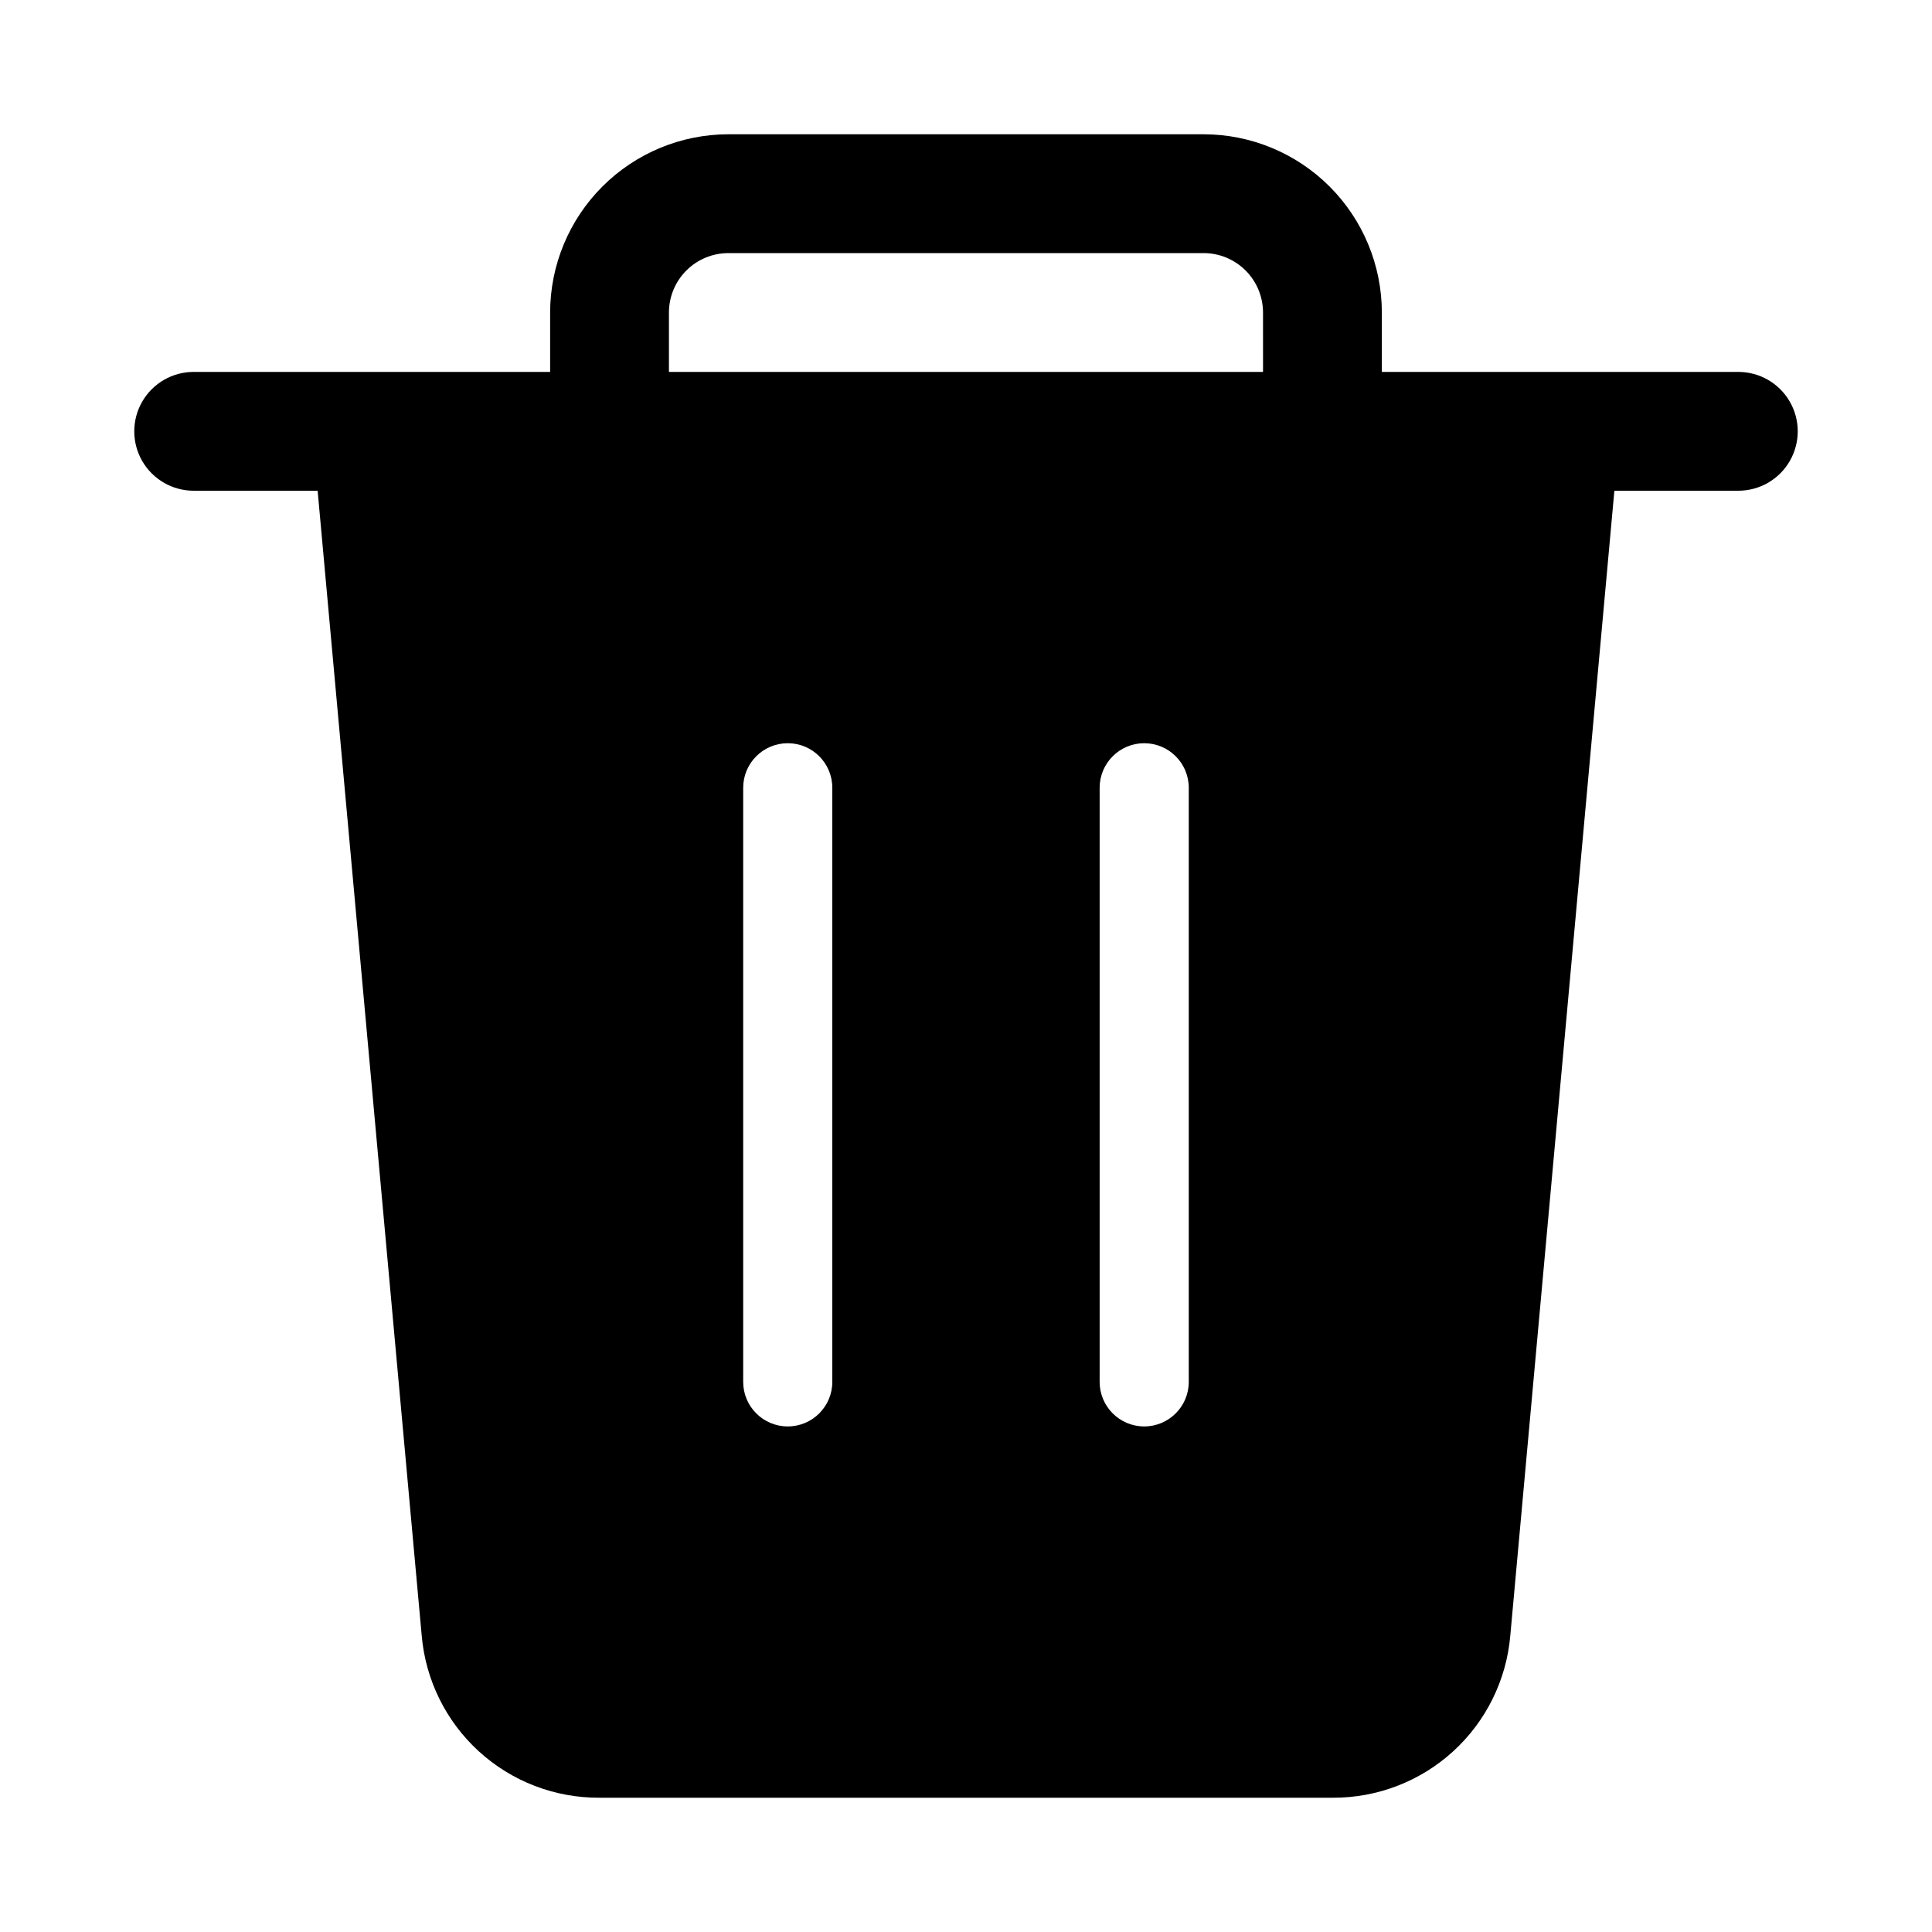 <?xml version="1.0" encoding="UTF-8"?>
<!-- Uploaded to: SVG Find, www.svgrepo.com, Generator: SVG Find Mixer Tools -->
<svg fill="#000000" width="800px" height="800px" version="1.1" viewBox="144 144 512 512" xmlns="http://www.w3.org/2000/svg">
 <path d="m604.67 242.56h-94.465v-15.746c-0.016-12.52-4.996-24.527-13.848-33.383-8.855-8.852-20.863-13.836-33.383-13.848h-125.95c-12.523 0.012-24.531 4.996-33.383 13.848-8.855 8.855-13.836 20.863-13.852 33.383v15.746h-94.465c-5.625 0-10.82 3-13.633 7.871-2.812 4.871-2.812 10.875 0 15.746 2.812 4.871 8.008 7.871 13.633 7.871h32.852l27.582 303.41c1.02 11.758 6.422 22.707 15.137 30.664 8.719 7.957 20.109 12.348 31.91 12.293h194.39c11.801 0.055 23.195-4.336 31.91-12.293 8.715-7.957 14.121-18.906 15.137-30.664l27.582-303.41h32.852c5.625 0 10.82-3 13.633-7.871 2.812-4.871 2.812-10.875 0-15.746-2.812-4.871-8.008-7.871-13.633-7.871zm-240.1 267.65c0 6.519-5.285 11.809-11.809 11.809-6.519 0-11.809-5.289-11.809-11.809v-157.44c0-6.519 5.289-11.809 11.809-11.809 6.523 0 11.809 5.289 11.809 11.809zm94.465 0c0 6.519-5.285 11.809-11.809 11.809-6.519 0-11.809-5.289-11.809-11.809v-157.44c0-6.519 5.289-11.809 11.809-11.809 6.523 0 11.809 5.289 11.809 11.809zm19.68-267.65h-157.44v-15.746c0.004-4.172 1.664-8.176 4.617-11.129 2.949-2.949 6.953-4.609 11.129-4.613h125.95c4.172 0.004 8.176 1.664 11.125 4.613 2.953 2.953 4.613 6.957 4.617 11.129z"/>
</svg>